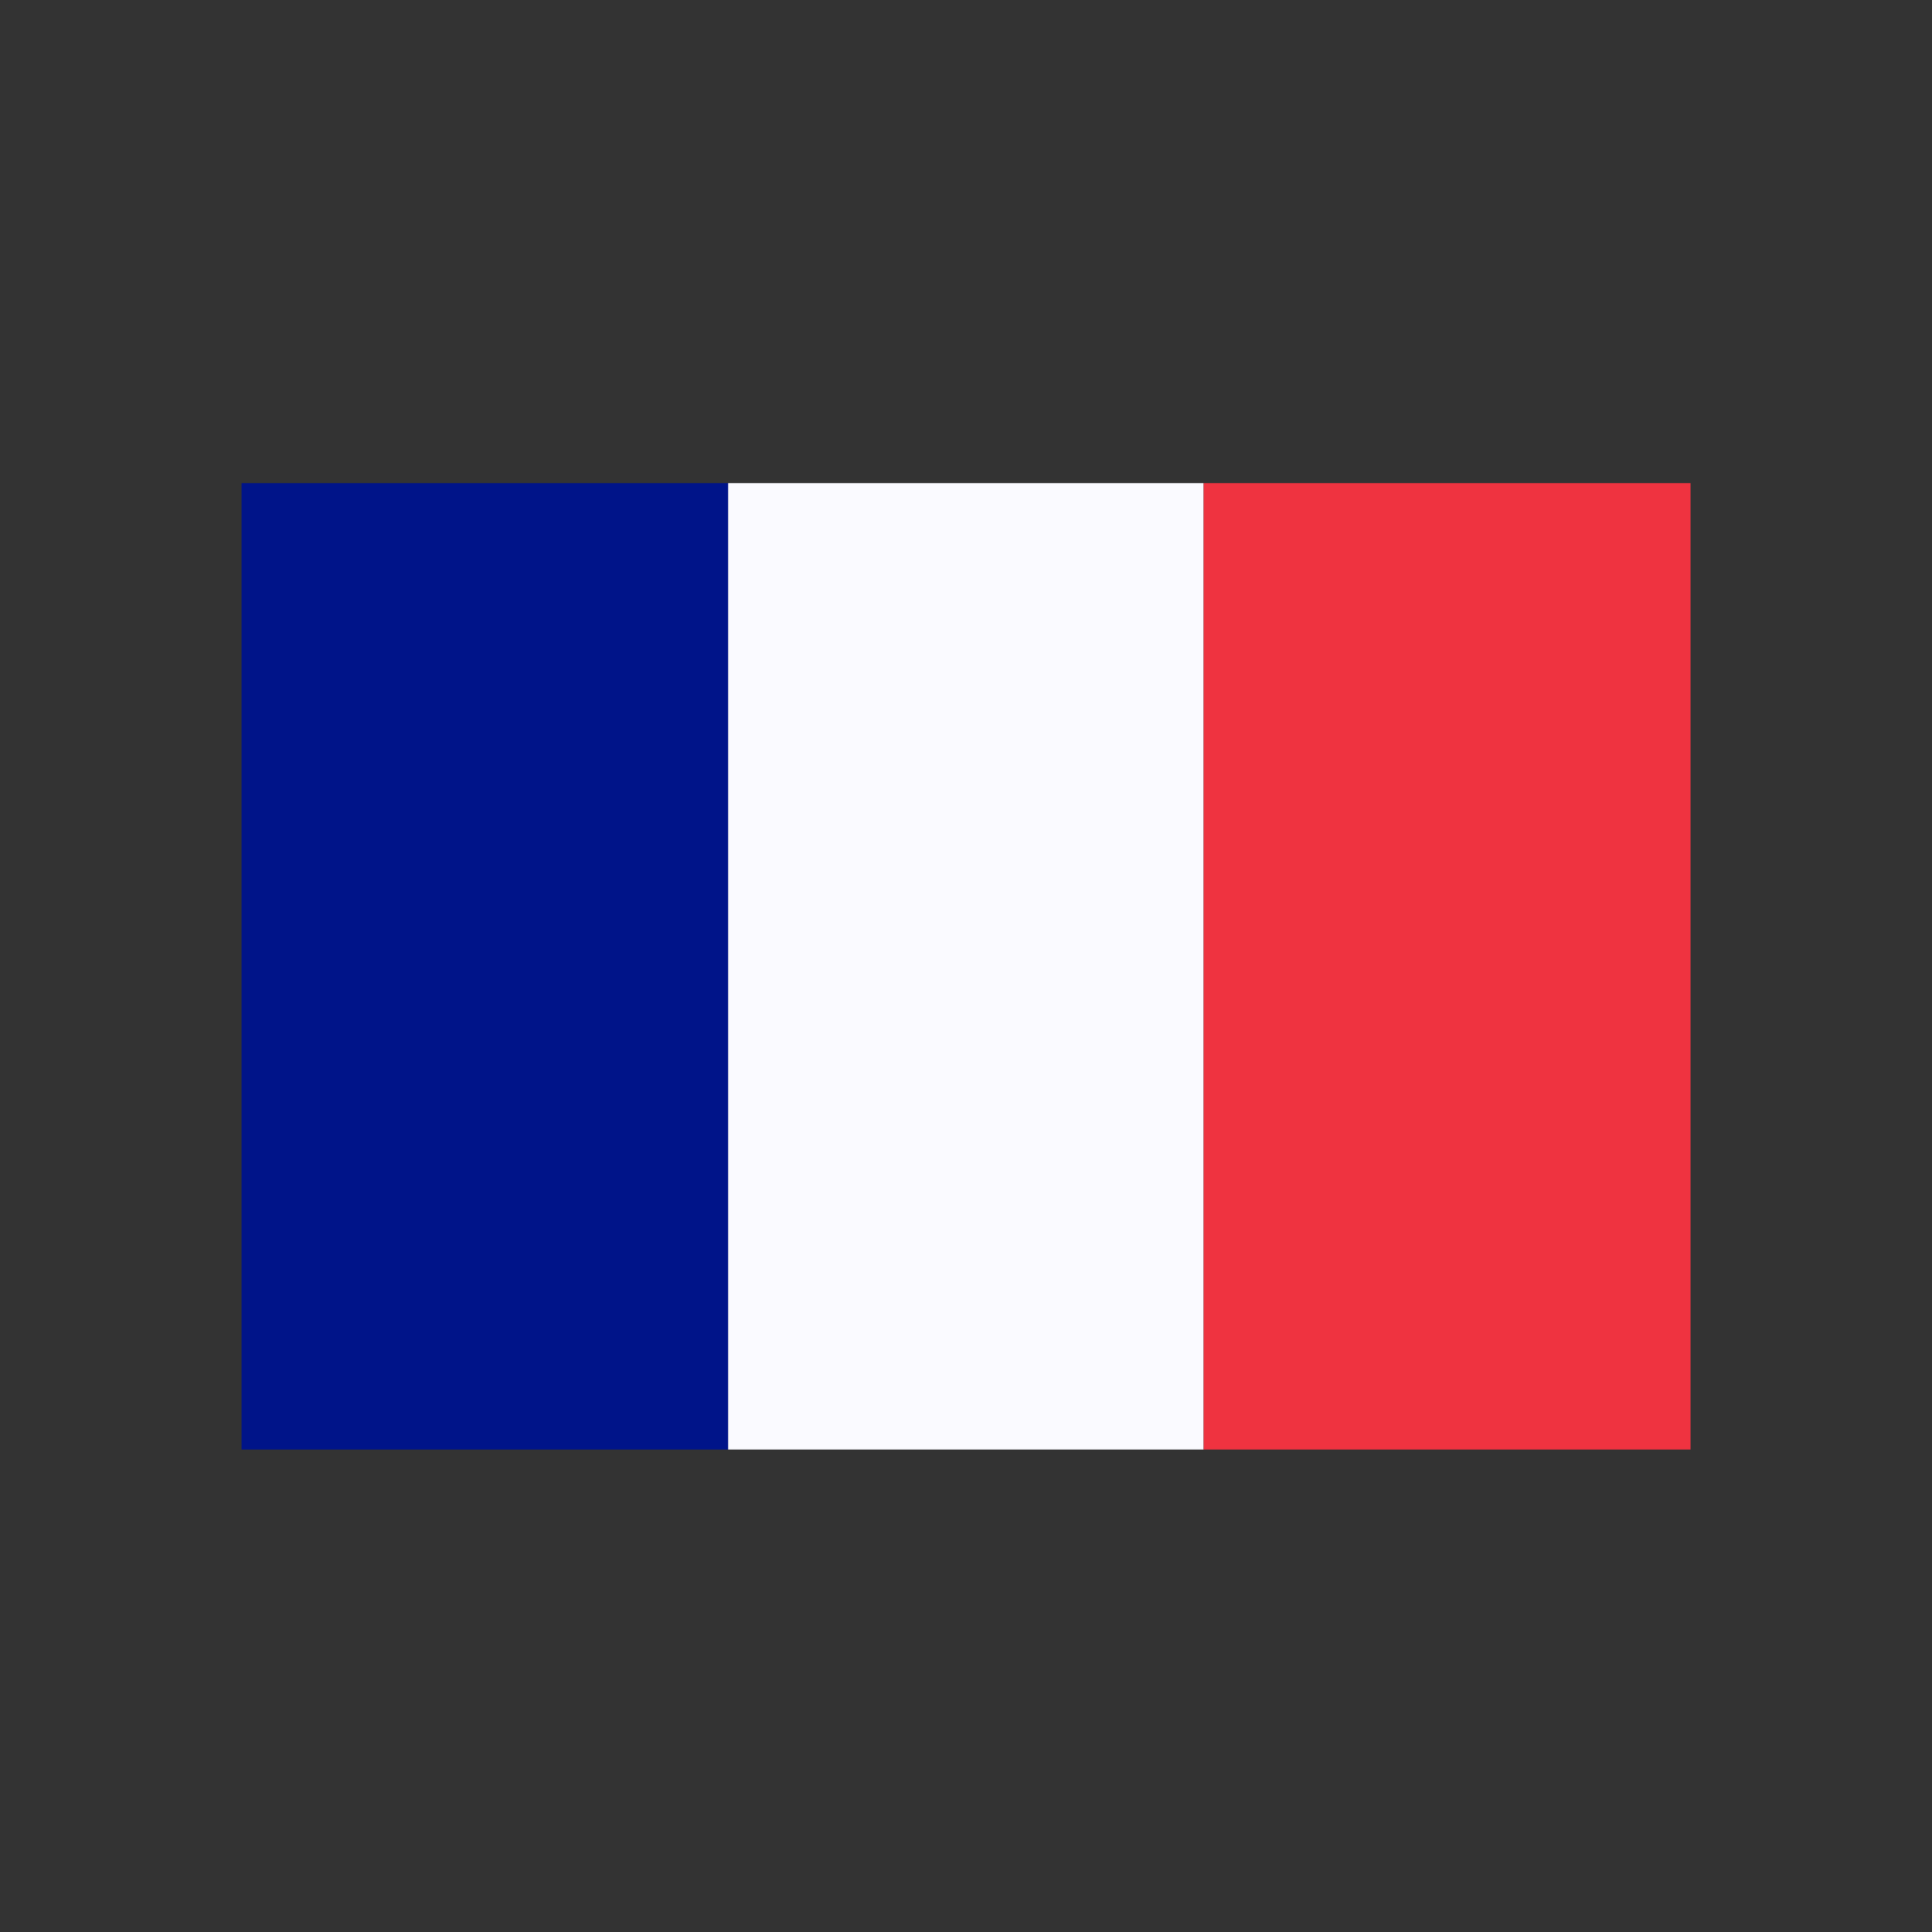 <?xml version="1.0" encoding="UTF-8" standalone="no"?>
<!DOCTYPE svg PUBLIC "-//W3C//DTD SVG 1.1//EN" "http://www.w3.org/Graphics/SVG/1.1/DTD/svg11.dtd">
<svg width="100%" height="100%" viewBox="0 0 400 400" version="1.1" xmlns="http://www.w3.org/2000/svg" xmlns:xlink="http://www.w3.org/1999/xlink" xml:space="preserve" xmlns:serif="http://www.serif.com/" style="fill-rule:evenodd;clip-rule:evenodd;stroke-linejoin:round;stroke-miterlimit:2;">
    <rect x="0" y="0" width="400" height="400" fill="#333333" stroke="none"/>
    <g transform="matrix(0.933,0,0,0.725,-3.765,39.716)">
        <g transform="matrix(1.024,0,0,1,-3.918,0)">
            <rect x="60.114" y="83.187" width="105.504" height="275.983" style="fill:rgb(0,20,137);"/>
        </g>
        <g transform="matrix(1,0,0,1,105.504,0)">
            <rect x="60.114" y="83.187" width="105.504" height="275.983" style="fill:rgb(250,250,255);"/>
        </g>
        <g transform="matrix(1.024,0,0,1,209.586,0)">
            <rect x="60.114" y="83.187" width="105.504" height="275.983" style="fill:rgb(239,51,64);"/>
        </g>
    </g>
</svg>
